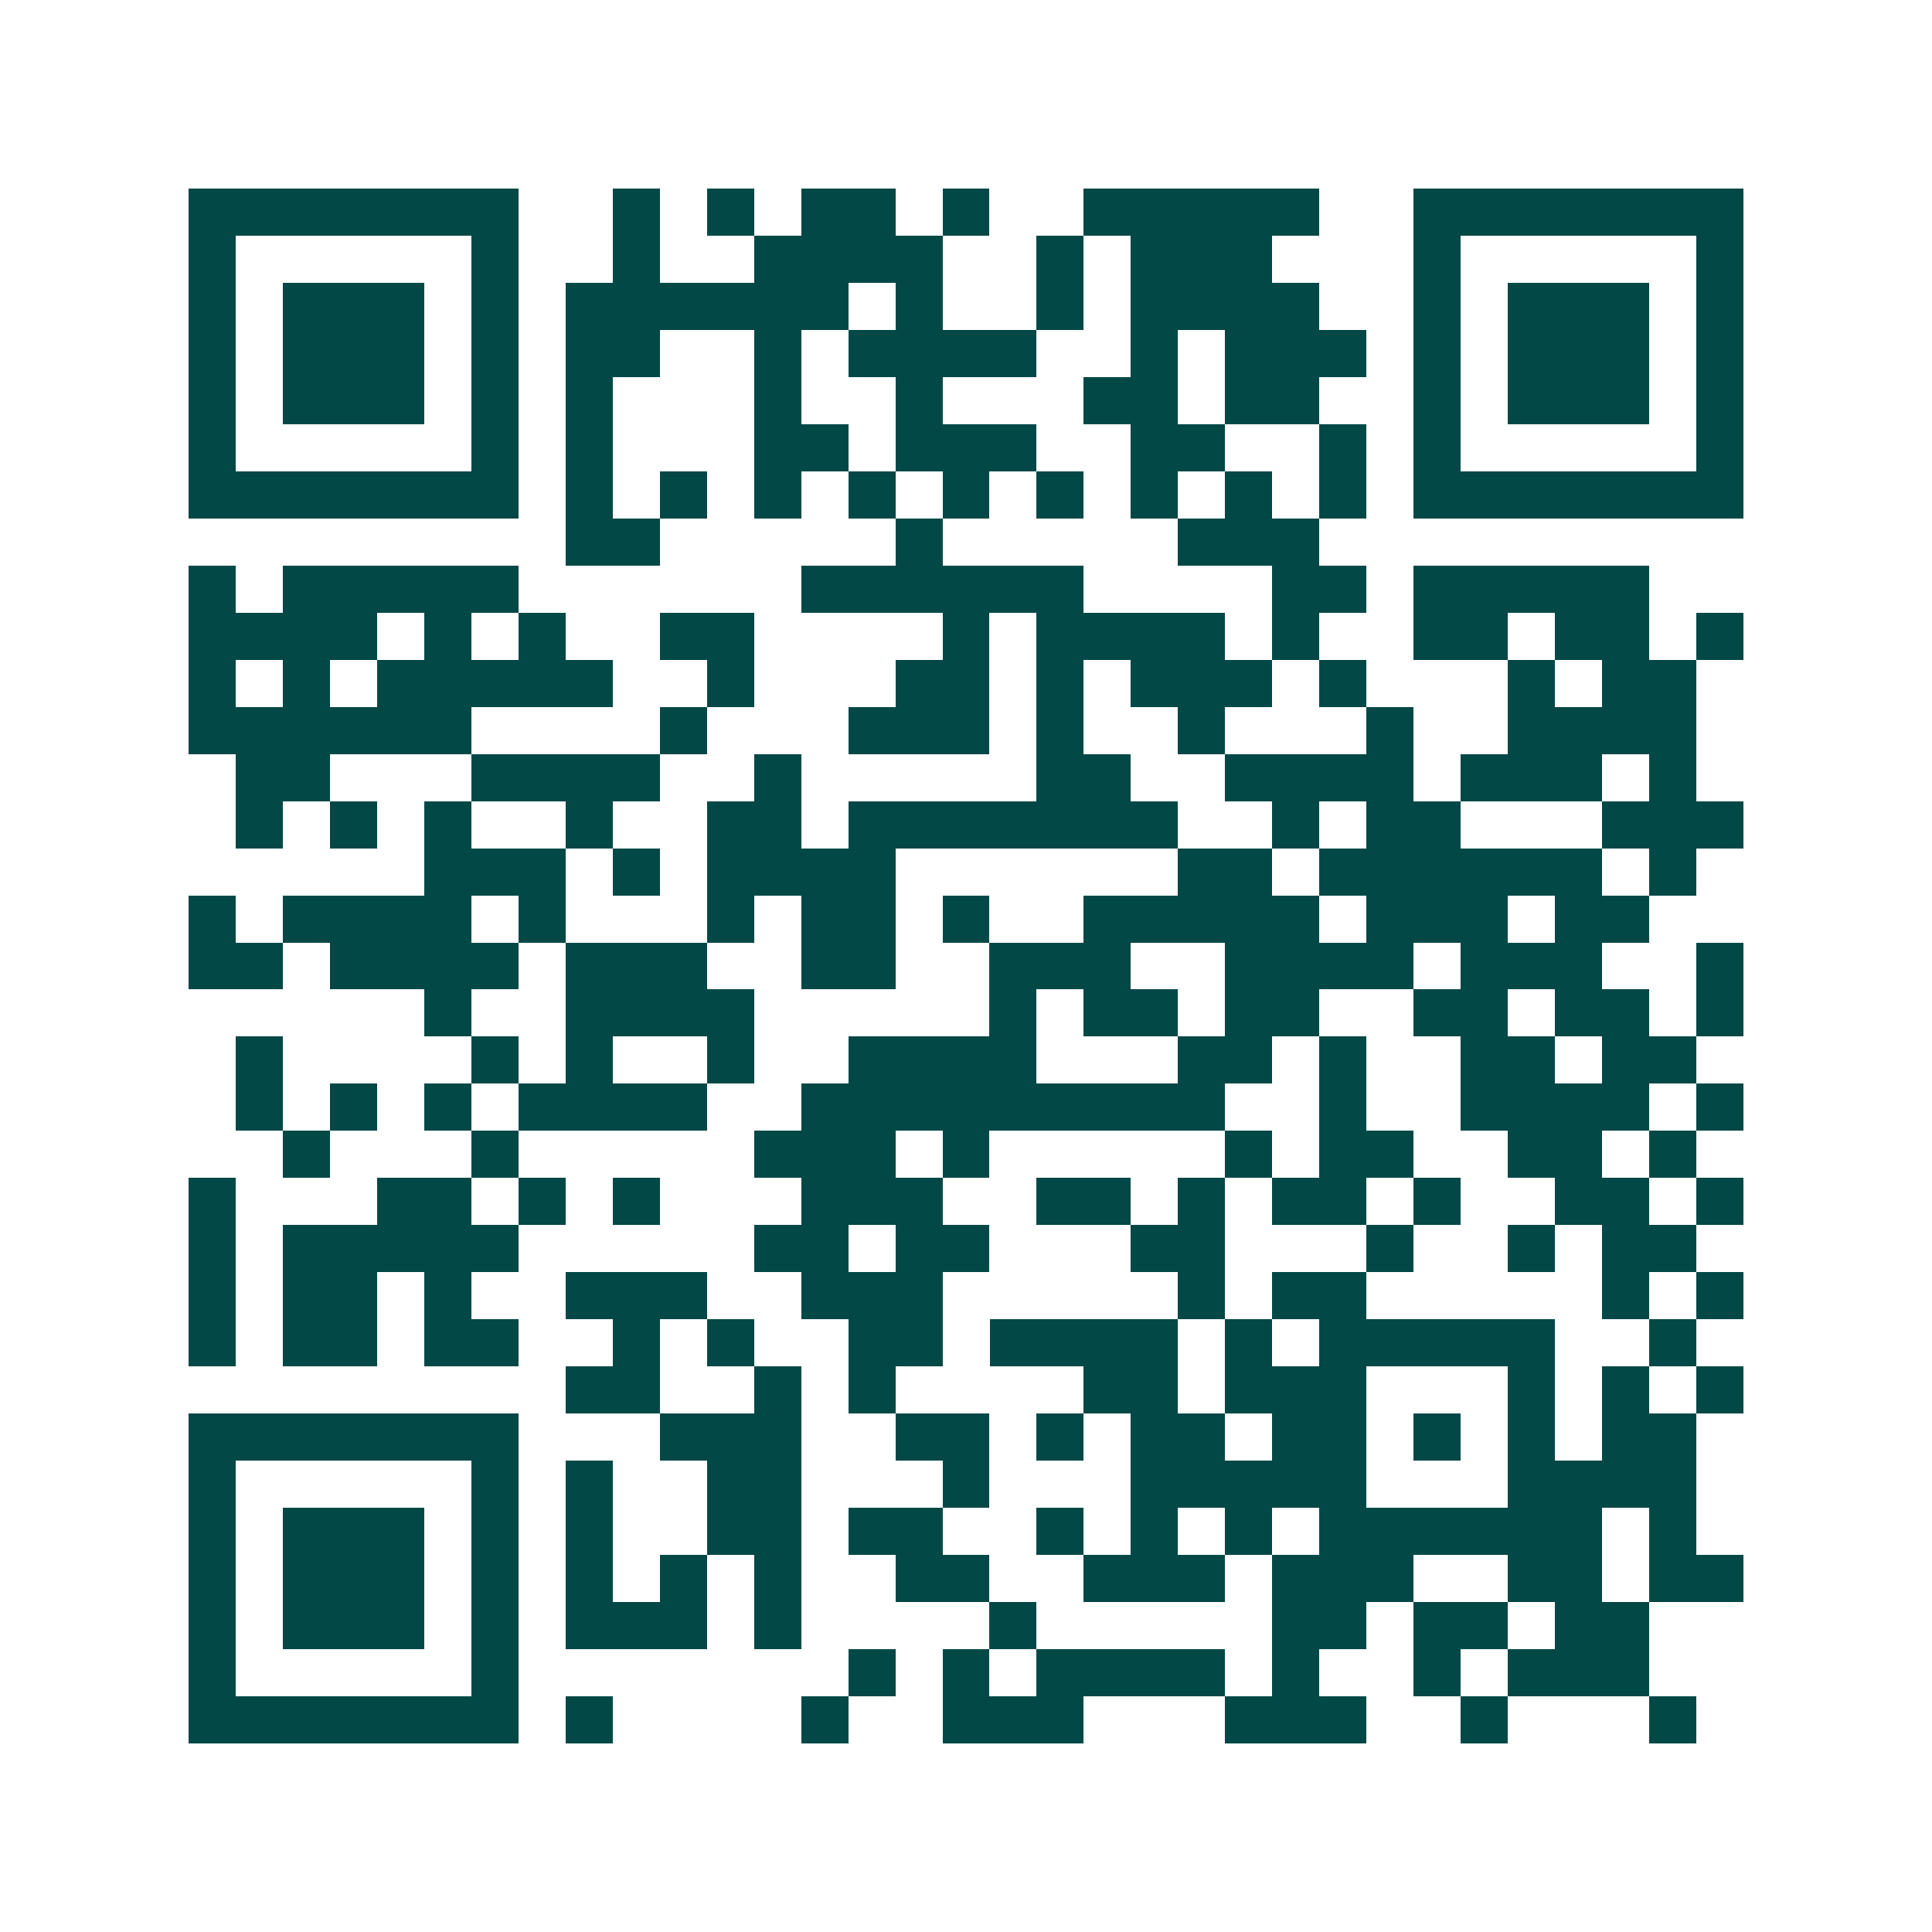 <svg xmlns="http://www.w3.org/2000/svg" width="200" height="200" viewBox="0 0 41 41" shape-rendering="crispEdges"><path fill="#ffffff" d="M0 0h41v41H0z"/><path stroke="#014847" d="M4 4.5h7m2 0h1m1 0h1m1 0h2m1 0h1m2 0h5m2 0h7M4 5.5h1m5 0h1m2 0h1m2 0h4m2 0h1m1 0h3m3 0h1m5 0h1M4 6.5h1m1 0h3m1 0h1m1 0h6m1 0h1m2 0h1m1 0h4m2 0h1m1 0h3m1 0h1M4 7.5h1m1 0h3m1 0h1m1 0h2m2 0h1m1 0h4m2 0h1m1 0h3m1 0h1m1 0h3m1 0h1M4 8.5h1m1 0h3m1 0h1m1 0h1m3 0h1m2 0h1m3 0h2m1 0h2m2 0h1m1 0h3m1 0h1M4 9.5h1m5 0h1m1 0h1m3 0h2m1 0h3m2 0h2m2 0h1m1 0h1m5 0h1M4 10.5h7m1 0h1m1 0h1m1 0h1m1 0h1m1 0h1m1 0h1m1 0h1m1 0h1m1 0h1m1 0h7M12 11.5h2m5 0h1m5 0h3M4 12.5h1m1 0h5m6 0h6m4 0h2m1 0h5M4 13.5h4m1 0h1m1 0h1m2 0h2m4 0h1m1 0h4m1 0h1m2 0h2m1 0h2m1 0h1M4 14.5h1m1 0h1m1 0h5m2 0h1m3 0h2m1 0h1m1 0h3m1 0h1m3 0h1m1 0h2M4 15.5h6m4 0h1m3 0h3m1 0h1m2 0h1m3 0h1m2 0h4M5 16.5h2m3 0h4m2 0h1m5 0h2m2 0h4m1 0h3m1 0h1M5 17.5h1m1 0h1m1 0h1m2 0h1m2 0h2m1 0h7m2 0h1m1 0h2m3 0h3M9 18.5h3m1 0h1m1 0h4m6 0h2m1 0h6m1 0h1M4 19.5h1m1 0h4m1 0h1m3 0h1m1 0h2m1 0h1m2 0h5m1 0h3m1 0h2M4 20.5h2m1 0h4m1 0h3m2 0h2m2 0h3m2 0h4m1 0h3m2 0h1M9 21.5h1m2 0h4m5 0h1m1 0h2m1 0h2m2 0h2m1 0h2m1 0h1M5 22.5h1m4 0h1m1 0h1m2 0h1m2 0h4m3 0h2m1 0h1m2 0h2m1 0h2M5 23.5h1m1 0h1m1 0h1m1 0h4m2 0h9m2 0h1m2 0h4m1 0h1M6 24.5h1m3 0h1m5 0h3m1 0h1m5 0h1m1 0h2m2 0h2m1 0h1M4 25.5h1m3 0h2m1 0h1m1 0h1m3 0h3m2 0h2m1 0h1m1 0h2m1 0h1m2 0h2m1 0h1M4 26.5h1m1 0h5m5 0h2m1 0h2m3 0h2m3 0h1m2 0h1m1 0h2M4 27.5h1m1 0h2m1 0h1m2 0h3m2 0h3m5 0h1m1 0h2m5 0h1m1 0h1M4 28.5h1m1 0h2m1 0h2m2 0h1m1 0h1m2 0h2m1 0h4m1 0h1m1 0h5m2 0h1M12 29.5h2m2 0h1m1 0h1m4 0h2m1 0h3m3 0h1m1 0h1m1 0h1M4 30.5h7m3 0h3m2 0h2m1 0h1m1 0h2m1 0h2m1 0h1m1 0h1m1 0h2M4 31.5h1m5 0h1m1 0h1m2 0h2m3 0h1m3 0h5m3 0h4M4 32.5h1m1 0h3m1 0h1m1 0h1m2 0h2m1 0h2m2 0h1m1 0h1m1 0h1m1 0h6m1 0h1M4 33.5h1m1 0h3m1 0h1m1 0h1m1 0h1m1 0h1m2 0h2m2 0h3m1 0h3m2 0h2m1 0h2M4 34.5h1m1 0h3m1 0h1m1 0h3m1 0h1m4 0h1m5 0h2m1 0h2m1 0h2M4 35.5h1m5 0h1m7 0h1m1 0h1m1 0h4m1 0h1m2 0h1m1 0h3M4 36.5h7m1 0h1m4 0h1m2 0h3m3 0h3m2 0h1m3 0h1"/></svg>

